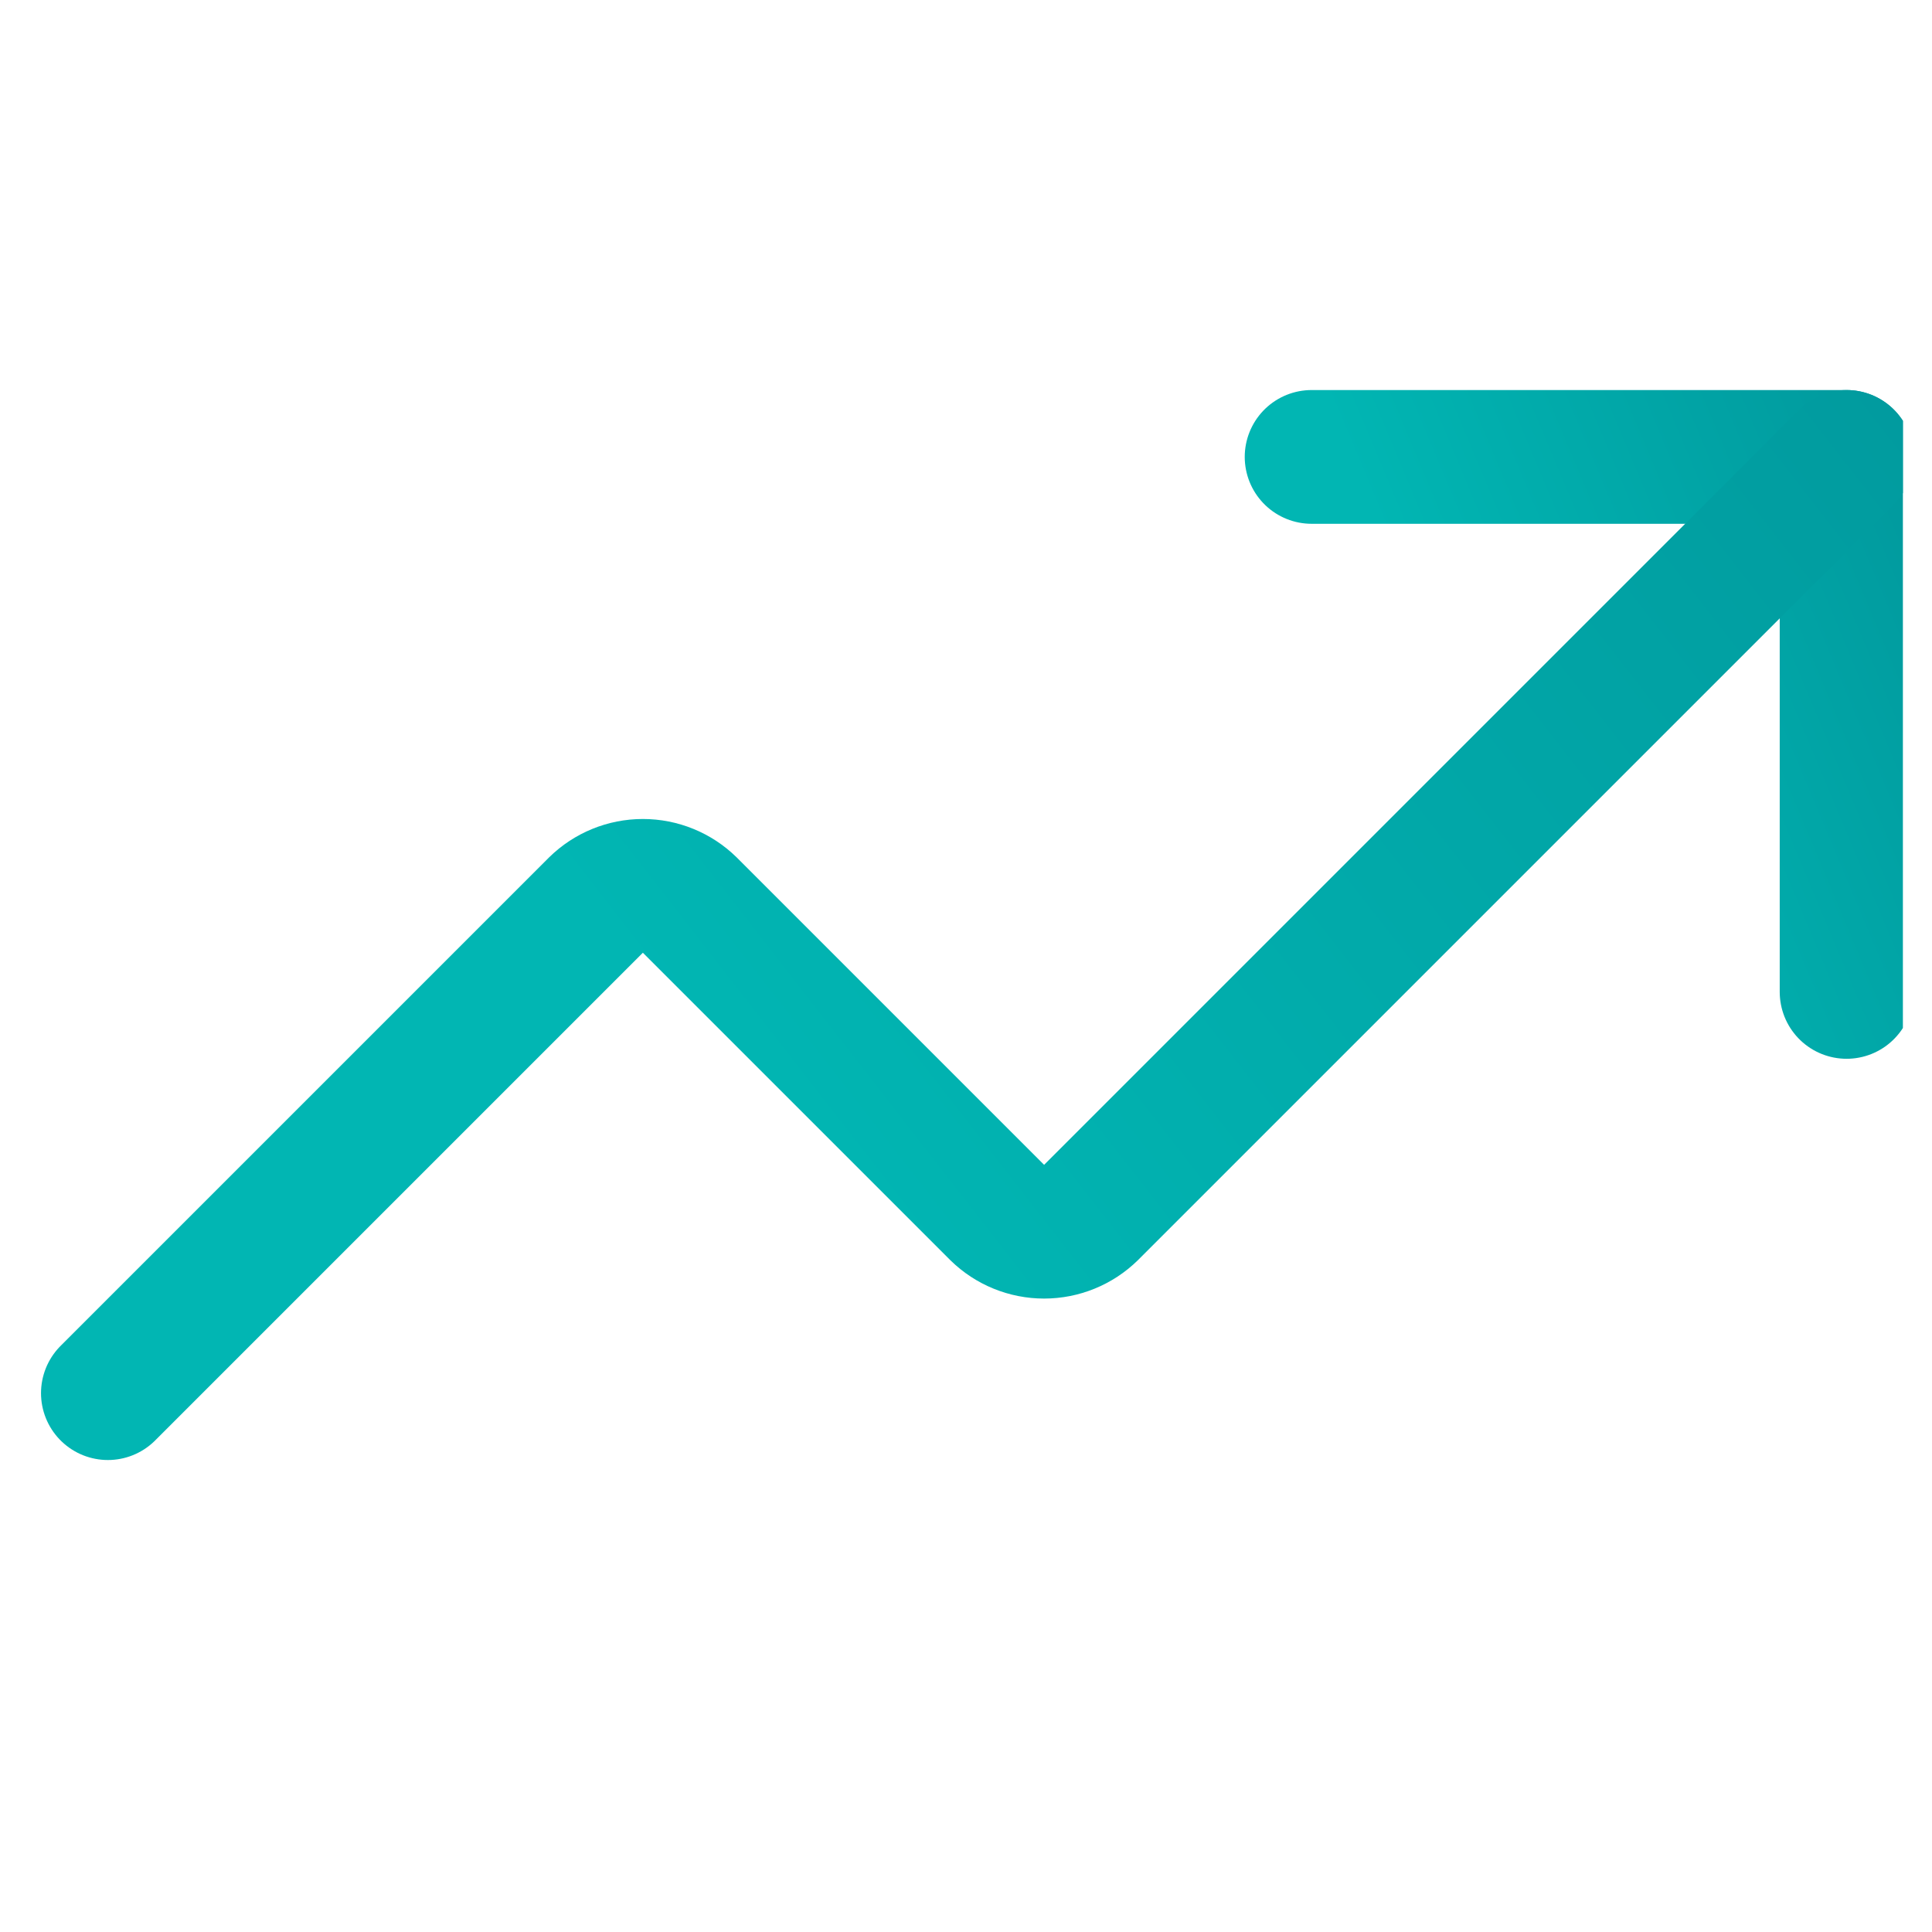 <?xml version="1.0" encoding="UTF-8"?>
<svg xmlns="http://www.w3.org/2000/svg" width="44" height="44" viewBox="0 0 44 44" fill="none">
  <g clip-path="url(#clip0_1399_3836)">
    <path d="M29.871 10.406H42.055V22.59" stroke="url(#paint0_linear_1399_3836)" stroke-width="3.046" stroke-linecap="round" stroke-linejoin="round"></path>
    <path d="M42.055 10.406L24.845 27.616C24.56 27.895 24.177 28.051 23.779 28.051C23.38 28.051 22.997 27.895 22.713 27.616L15.707 20.61C15.422 20.331 15.04 20.175 14.641 20.175C14.242 20.175 13.86 20.331 13.575 20.61L2.457 31.728" stroke="url(#paint1_linear_1399_3836)" stroke-width="3.046" stroke-linecap="round" stroke-linejoin="round"></path>
  </g>
  <defs>
    <linearGradient id="paint0_linear_1399_3836" x1="42.161" y1="8.122" x2="31.616" y2="12.539" gradientUnits="userSpaceOnUse">
      <stop stop-color="#019A9E"></stop>
      <stop offset="1" stop-color="#01B6B3"></stop>
    </linearGradient>
    <linearGradient id="paint1_linear_1399_3836" x1="42.399" y1="6.408" x2="17.303" y2="25.933" gradientUnits="userSpaceOnUse">
      <stop stop-color="#019A9E"></stop>
      <stop offset="1" stop-color="#01B6B3"></stop>
    </linearGradient>
    <clipPath id="clip0_1399_3836">
      <rect width="42.923" height="42.923" fill="white" transform="translate(0.414 0.391)"></rect>
    </clipPath>
  </defs>
</svg>
